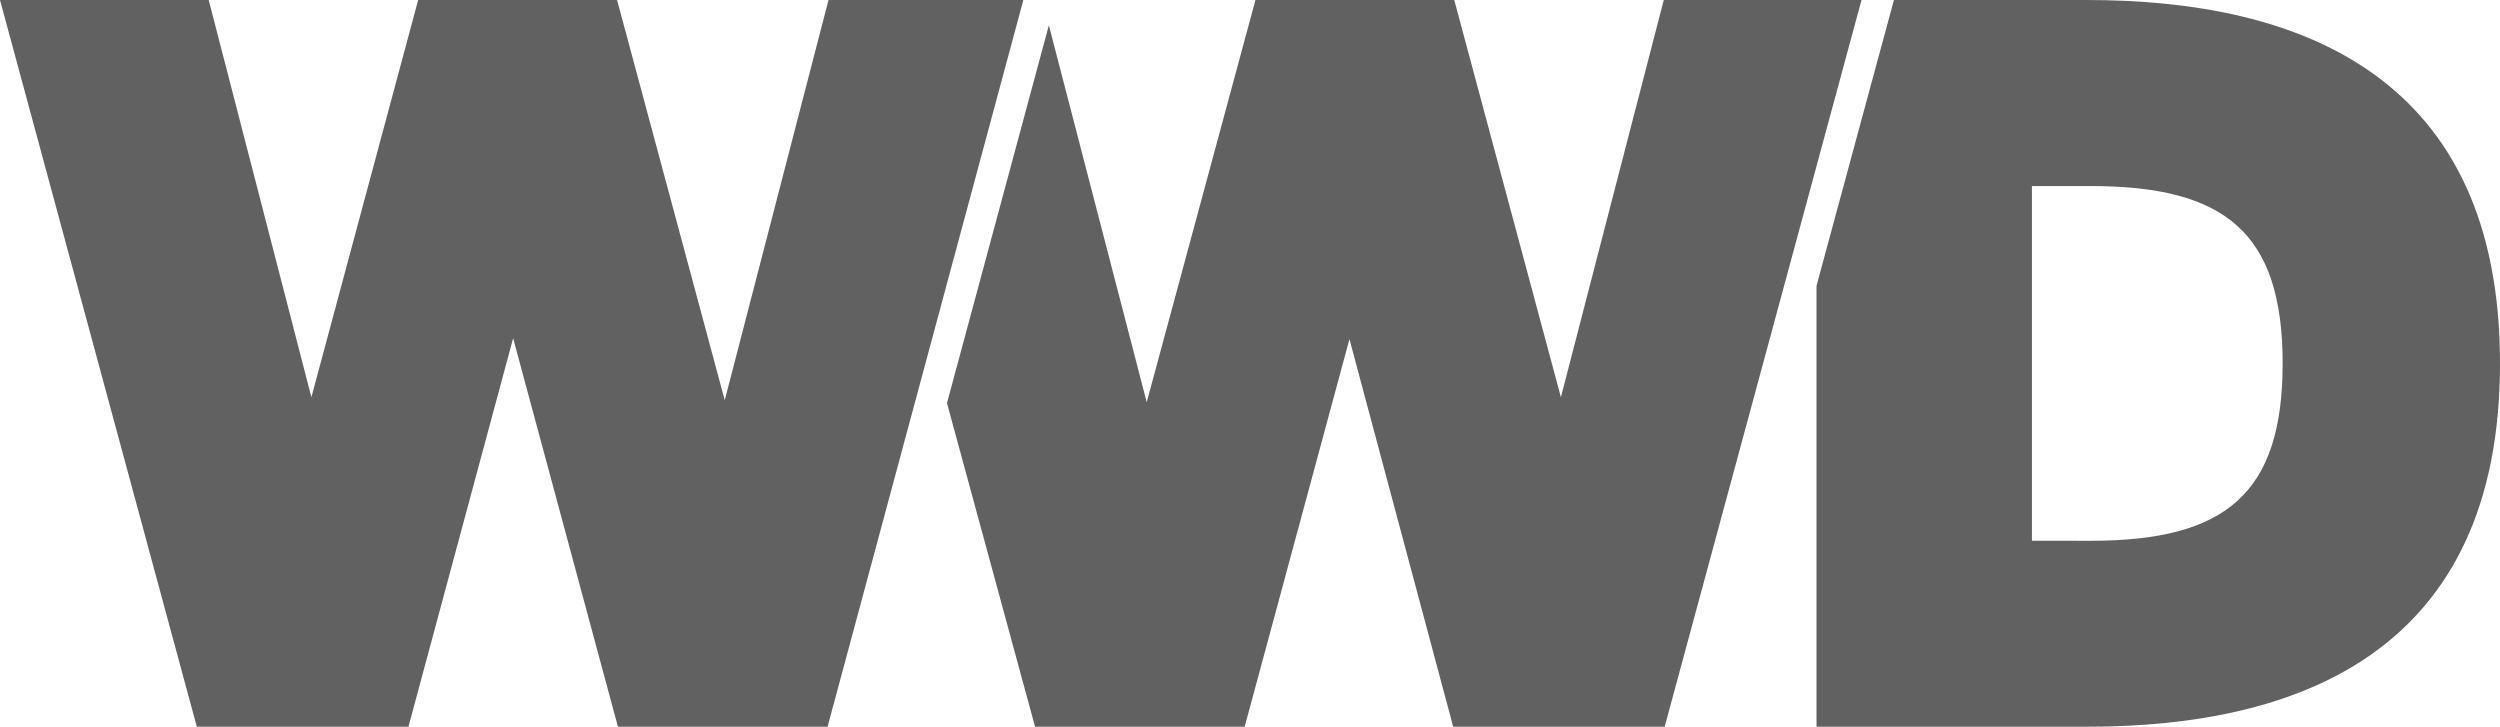 <svg xmlns="http://www.w3.org/2000/svg" fill="none" viewBox="0 0 86 25" height="25" width="86">
<path fill="#616161" d="M71.787 25C79.165 25 86 22.365 86 12.5C86 2.635 79.165 0 71.787 0H65.151L62.488 9.833V25H71.787ZM69.898 18.6V6.4H71.923C76.539 6.4 78.523 8 78.523 12.502C78.523 17.003 76.539 18.603 71.923 18.603L69.898 18.6ZM35.606 25H42.816L46.421 11.666L49.99 25H57.264L64.036 0H57.234L53.695 13.665L50.026 0H43.188L39.447 13.836L36.081 0.87L32.576 13.866L35.606 24.999L35.606 25ZM6.771 25H14.05L17.652 11.635L21.257 25H28.468L35.203 0H28.501L24.931 13.768L21.227 0H14.385L10.712 13.665L7.179 0H0L6.771 25Z"></path>
</svg>
